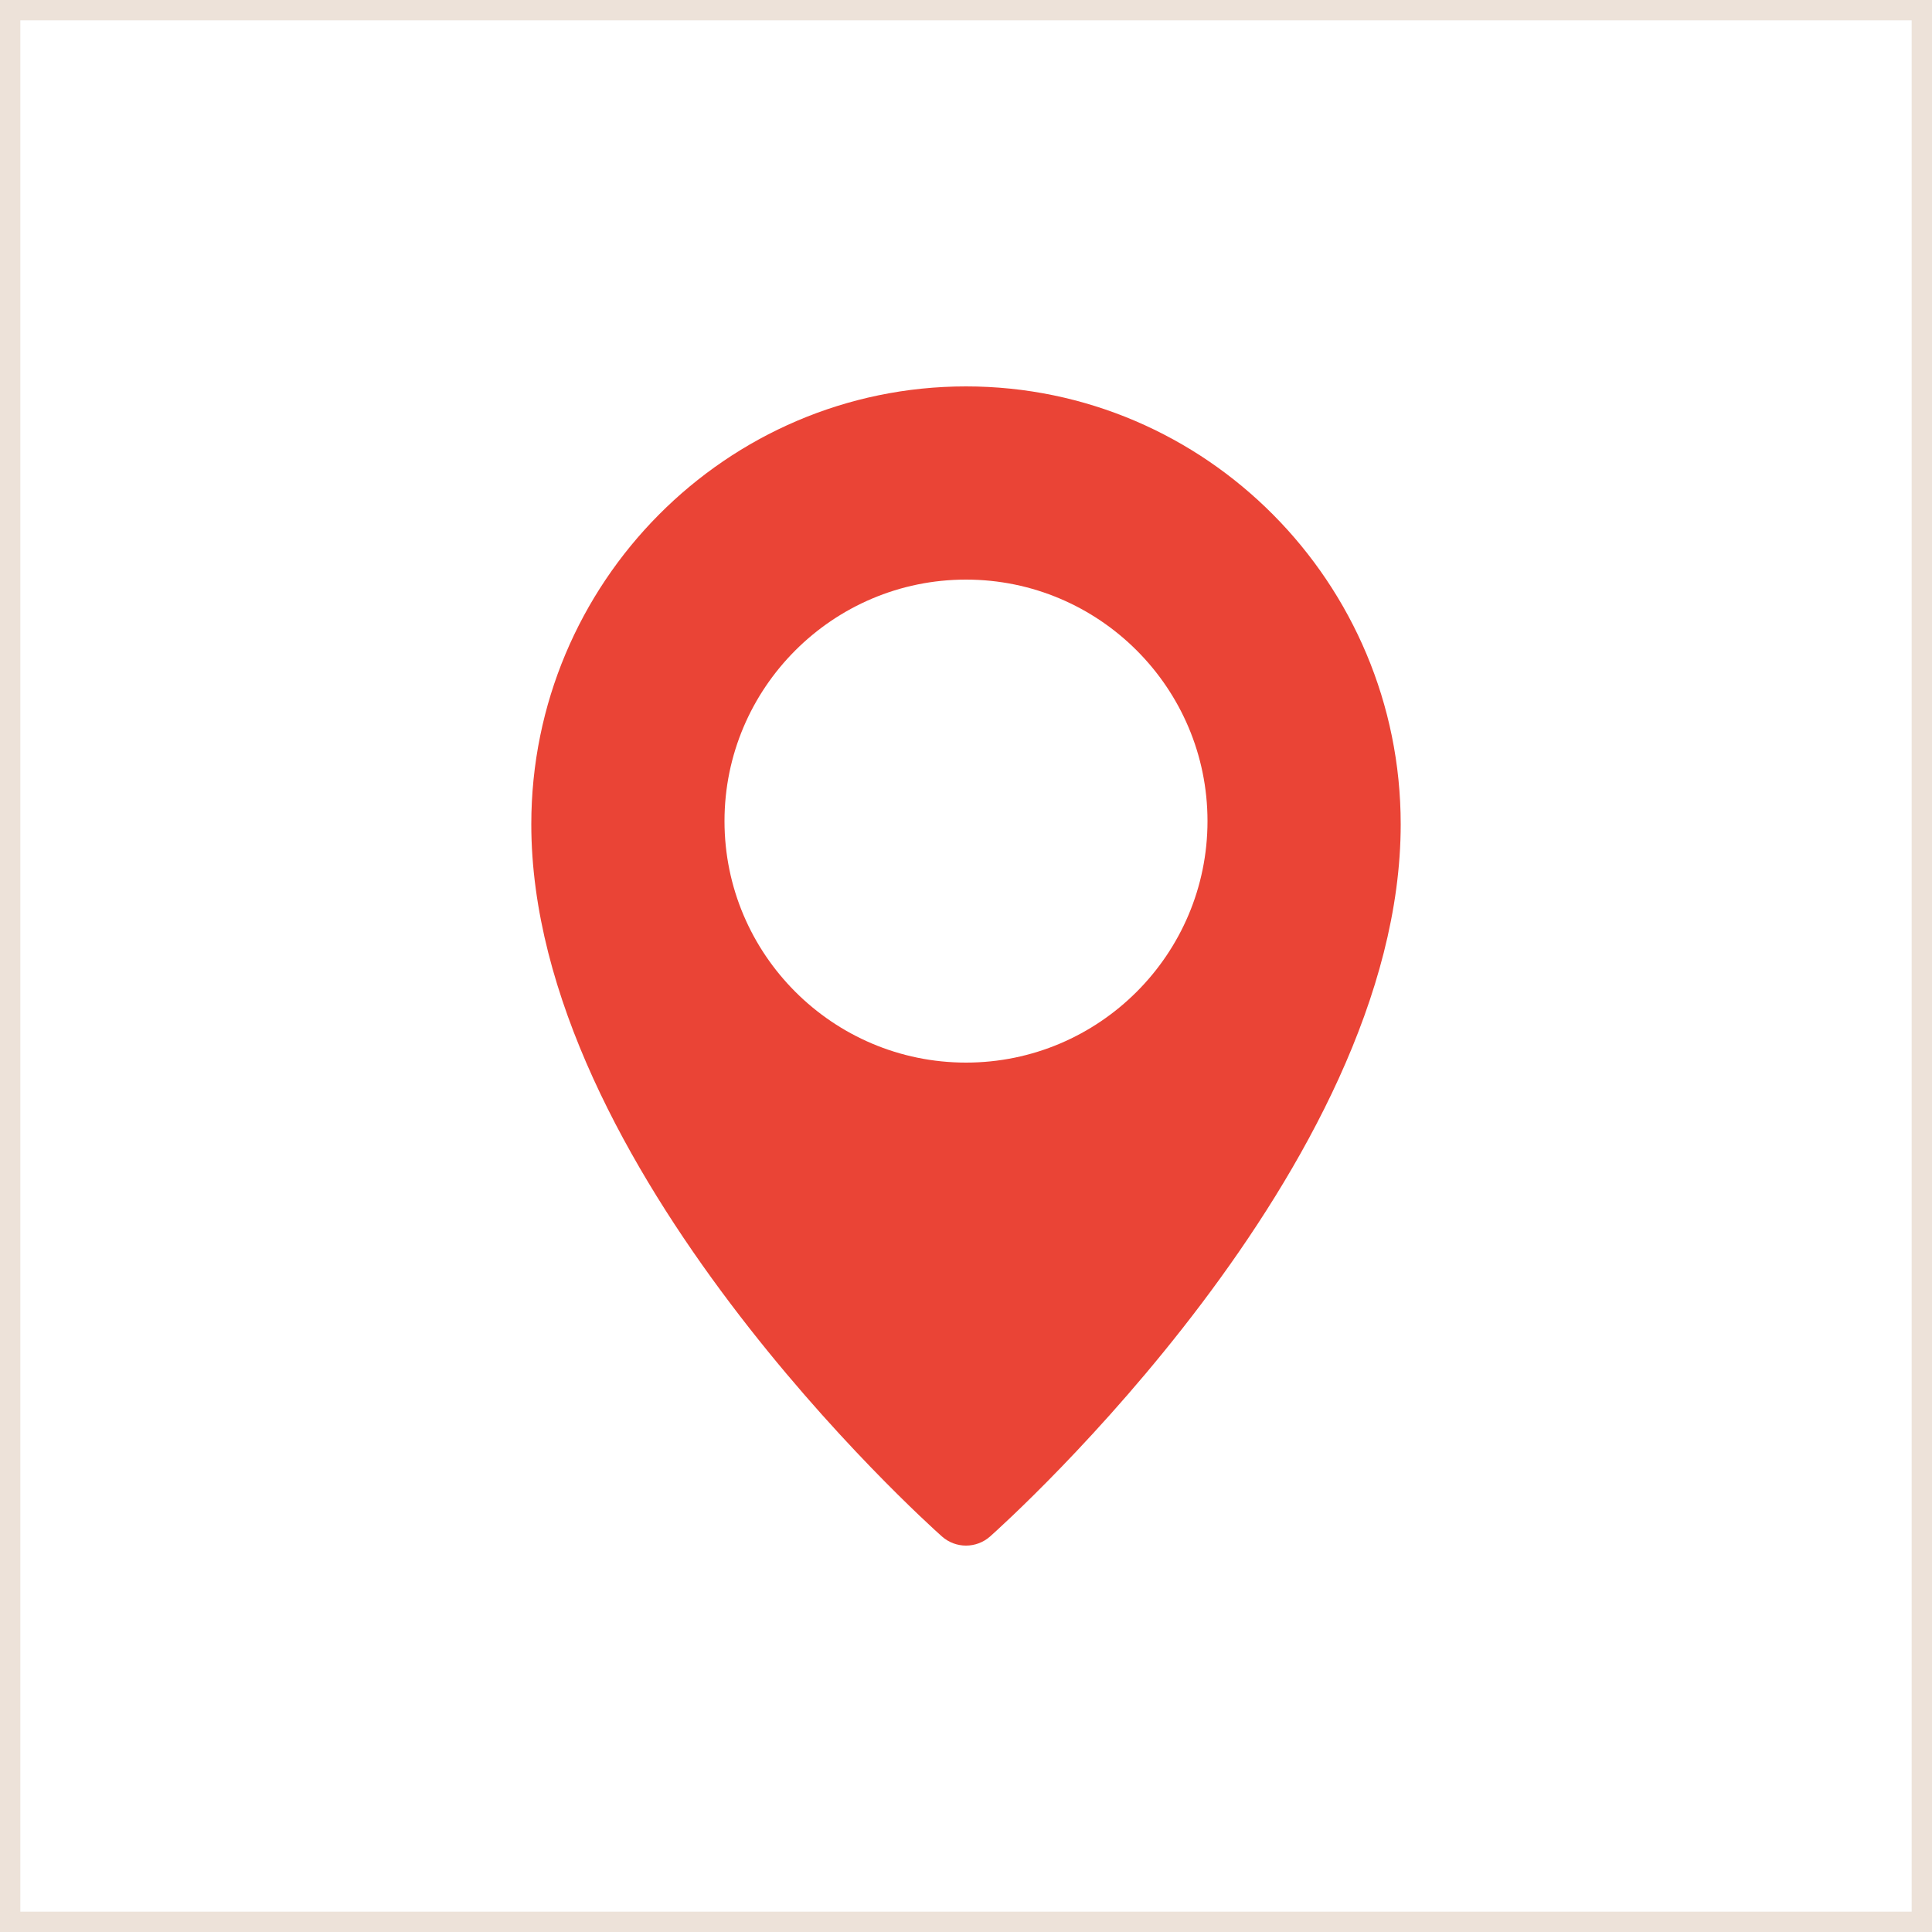 <?xml version="1.0" encoding="UTF-8"?> <svg xmlns="http://www.w3.org/2000/svg" width="95" height="95" viewBox="0 0 95 95" fill="none"><rect x="0" y="0" width="95" height="95" fill="#333333" stroke="none"/><rect x="0.5" y="0.5" width="94" height="94" fill="white" stroke="#EDE2D9"></rect><path d="M47.5 19C35.715 19 26.125 28.657 26.125 40.529C26.125 57.399 45.491 74.817 46.315 75.549C46.654 75.85 47.077 76 47.5 76C47.923 76 48.346 75.85 48.685 75.551C49.509 74.817 68.875 57.399 68.875 40.529C68.875 28.657 59.285 19 47.5 19ZM47.5 52.25C40.952 52.25 35.625 46.923 35.625 40.375C35.625 33.827 40.952 28.5 47.5 28.5C54.048 28.5 59.375 33.827 59.375 40.375C59.375 46.923 54.048 52.25 47.5 52.25Z" fill="#EA4436"></path></svg> 